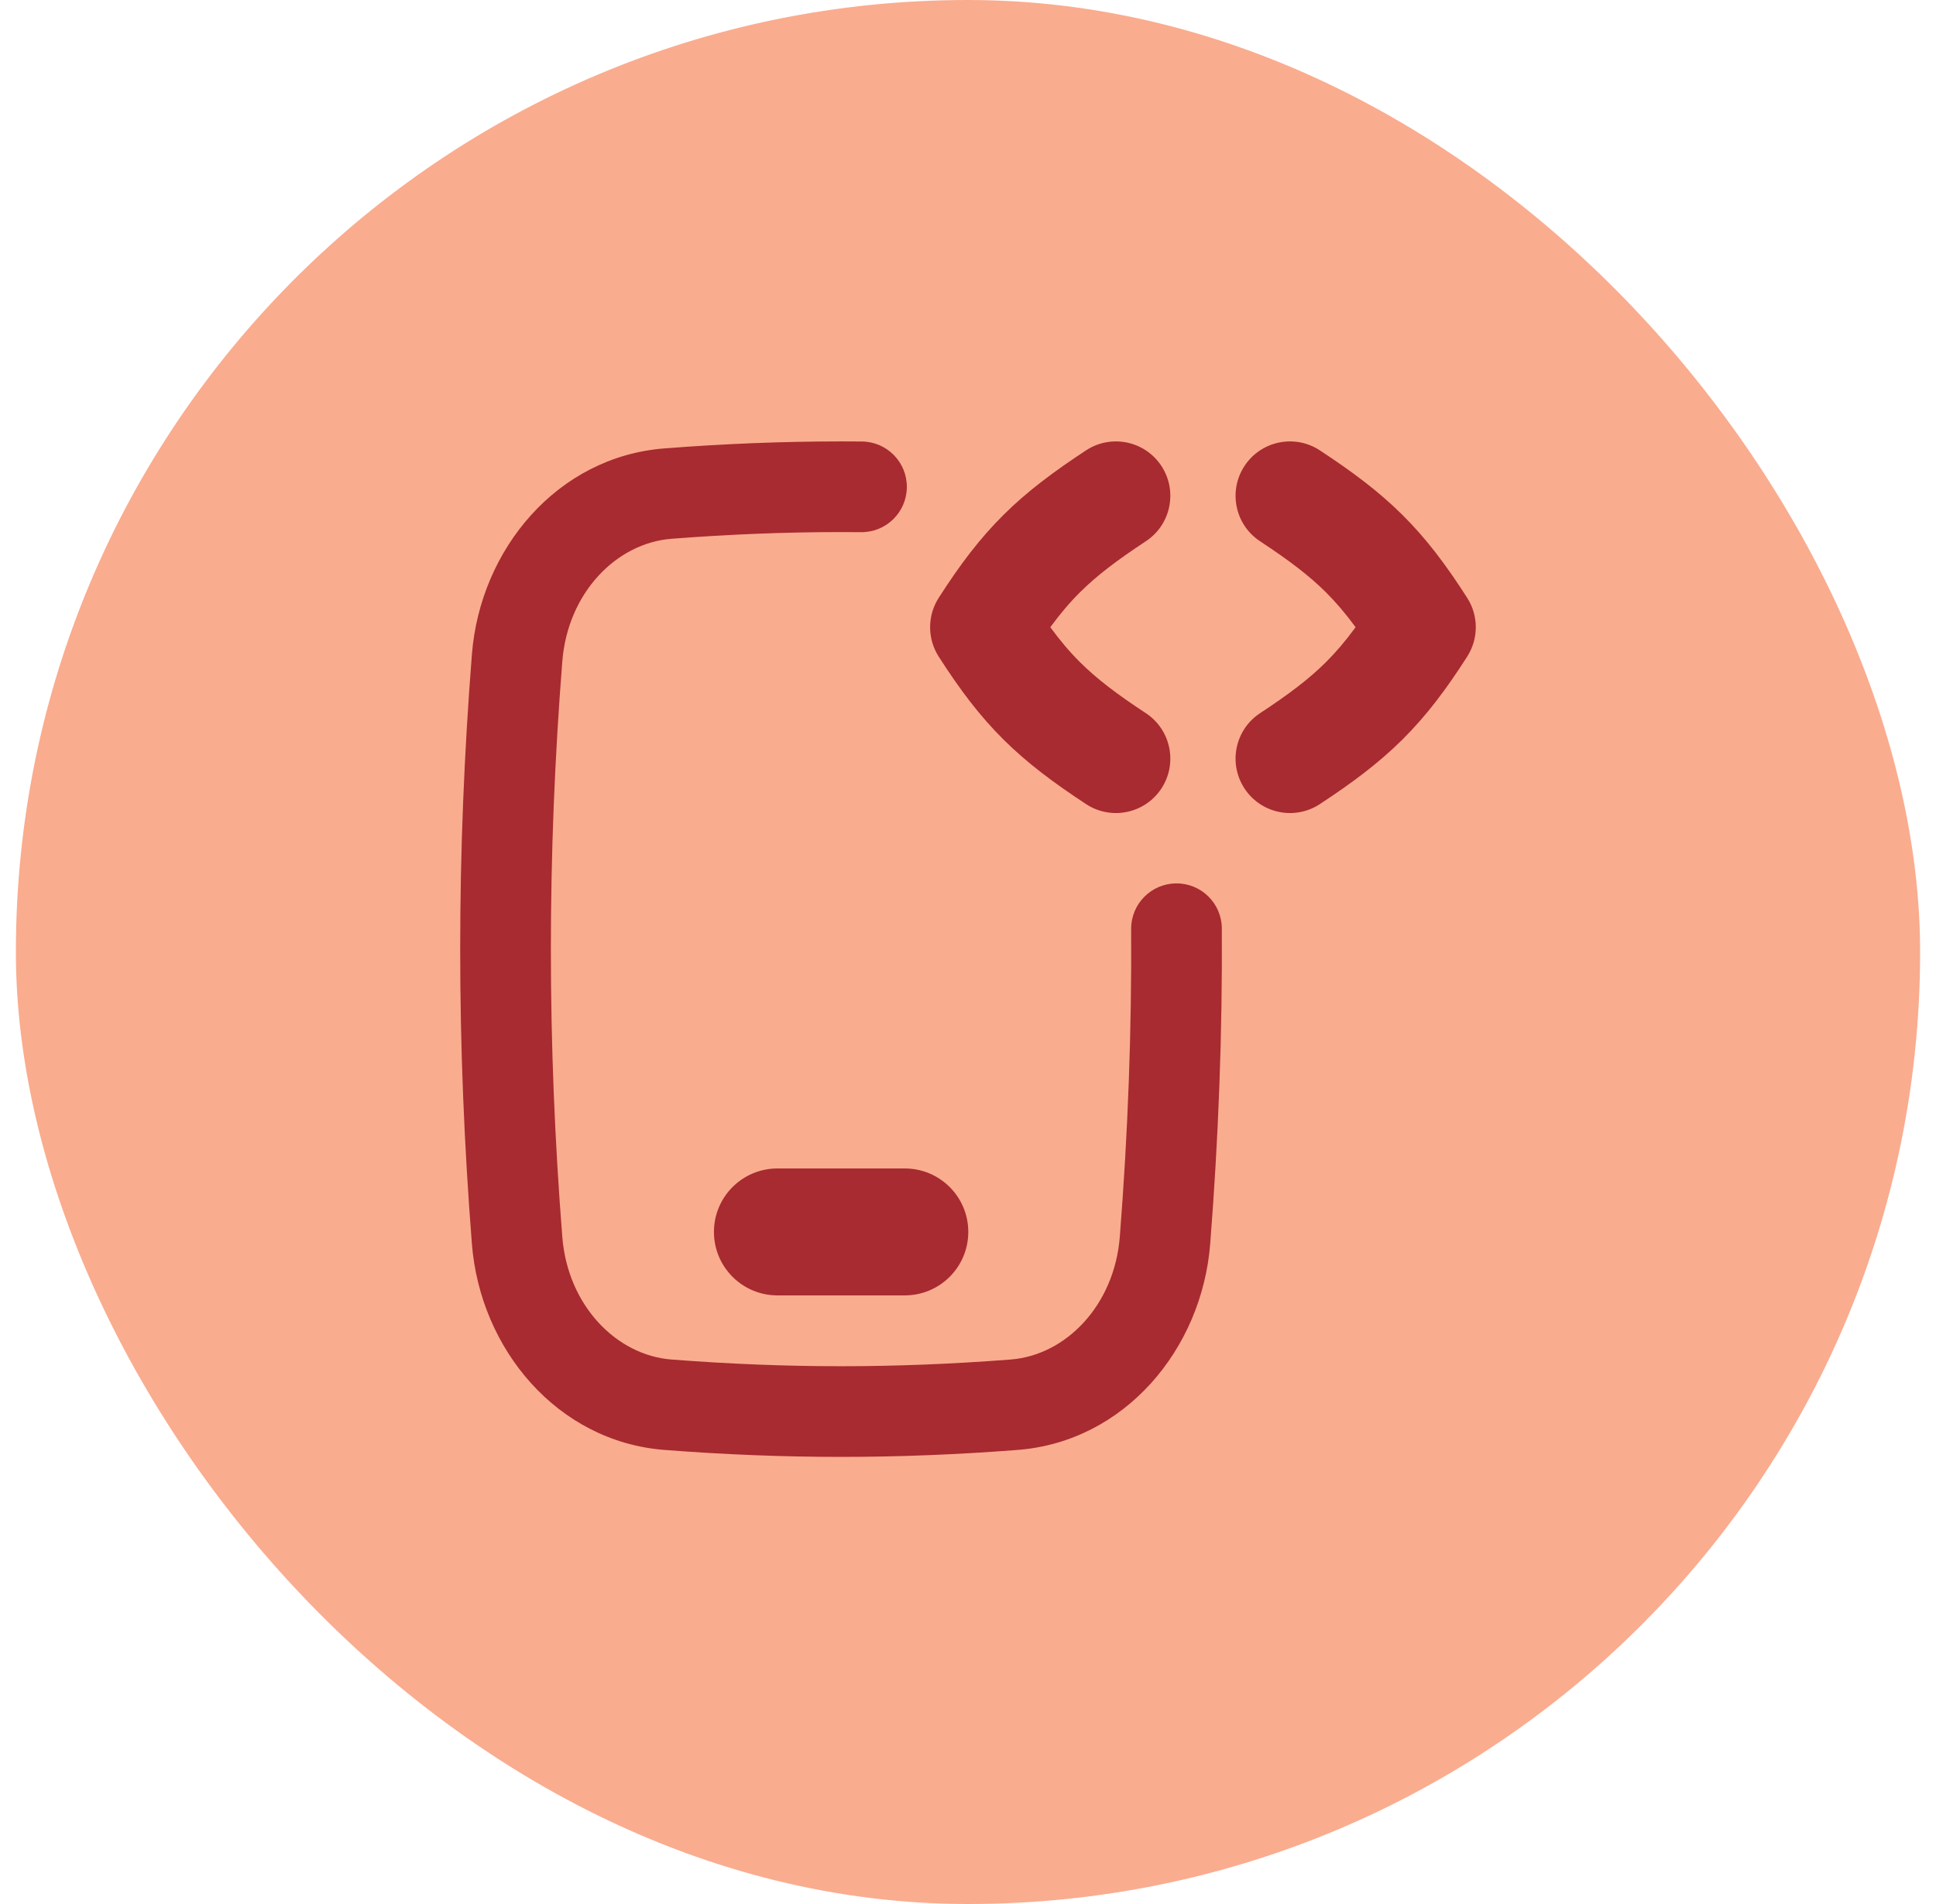 <svg width="61" height="60" viewBox="0 0 61 60" fill="none" xmlns="http://www.w3.org/2000/svg">
<rect x="0.5" width="60" height="60" rx="30" fill="#FAAC8F"/>
<g clip-path="url(#clip0_777_27681)">
<path fill-rule="evenodd" clip-rule="evenodd" d="M26.5 16.767C24.741 16.767 22.98 16.837 21.158 16.978C19.42 17.113 17.887 18.681 17.717 20.845C17.237 26.935 17.237 32.885 17.717 38.975C17.887 41.139 19.42 42.708 21.158 42.842C22.98 42.983 24.741 43.053 26.5 43.053C28.259 43.053 30.02 42.983 31.842 42.842C33.58 42.708 35.112 41.139 35.283 38.975C35.54 35.715 35.659 32.495 35.641 29.274C35.637 28.485 36.273 27.842 37.062 27.838C37.851 27.833 38.494 28.469 38.498 29.258C38.517 32.561 38.394 35.861 38.131 39.199C37.87 42.513 35.441 45.429 32.062 45.691C30.171 45.837 28.336 45.91 26.5 45.91C24.664 45.91 22.829 45.837 20.938 45.691C17.559 45.429 15.13 42.513 14.869 39.199C14.377 32.961 14.377 26.86 14.869 20.621C15.13 17.307 17.559 14.391 20.938 14.13C22.829 13.983 24.664 13.91 26.5 13.91C26.72 13.91 26.939 13.911 27.159 13.913C27.948 13.921 28.581 14.566 28.573 15.355C28.566 16.144 27.92 16.778 27.131 16.77C26.921 16.768 26.71 16.767 26.5 16.767ZM22.495 38.821C22.495 37.716 23.391 36.821 24.495 36.821H28.509C29.613 36.821 30.509 37.716 30.509 38.821C30.509 39.925 29.613 40.821 28.509 40.821H24.495C23.391 40.821 22.495 39.925 22.495 38.821ZM36.593 14.682C37.113 15.472 36.894 16.536 36.104 17.056C35.169 17.672 34.556 18.142 34.038 18.655C33.719 18.971 33.418 19.323 33.093 19.765C33.418 20.208 33.719 20.56 34.038 20.876C34.556 21.389 35.169 21.859 36.104 22.474C36.894 22.995 37.113 24.058 36.593 24.849C36.072 25.64 35.009 25.859 34.218 25.338C33.197 24.666 32.372 24.052 31.624 23.311C30.872 22.565 30.249 21.741 29.576 20.69C29.216 20.126 29.216 19.404 29.576 18.841C30.249 17.79 30.872 16.966 31.624 16.22C32.372 15.478 33.197 14.865 34.218 14.193C35.009 13.672 36.072 13.891 36.593 14.682ZM39.213 14.682C38.693 15.472 38.911 16.536 39.702 17.056C40.637 17.672 41.25 18.142 41.768 18.655C42.086 18.971 42.388 19.323 42.713 19.765C42.388 20.208 42.086 20.56 41.768 20.876C41.25 21.389 40.637 21.859 39.702 22.474C38.911 22.995 38.693 24.058 39.213 24.849C39.734 25.64 40.797 25.859 41.588 25.338C42.609 24.666 43.434 24.052 44.182 23.311C44.934 22.565 45.557 21.741 46.229 20.69C46.59 20.126 46.59 19.404 46.229 18.841C45.557 17.79 44.934 16.966 44.182 16.22C43.434 15.478 42.609 14.865 41.588 14.193C40.797 13.672 39.734 13.891 39.213 14.682Z" fill="#A72B30"/>
</g>
<defs>
<clipPath id="clip0_777_27681">
<rect width="32" height="32" fill="white" transform="translate(14.5 13.91)"/>
</clipPath>
</defs>
</svg>
